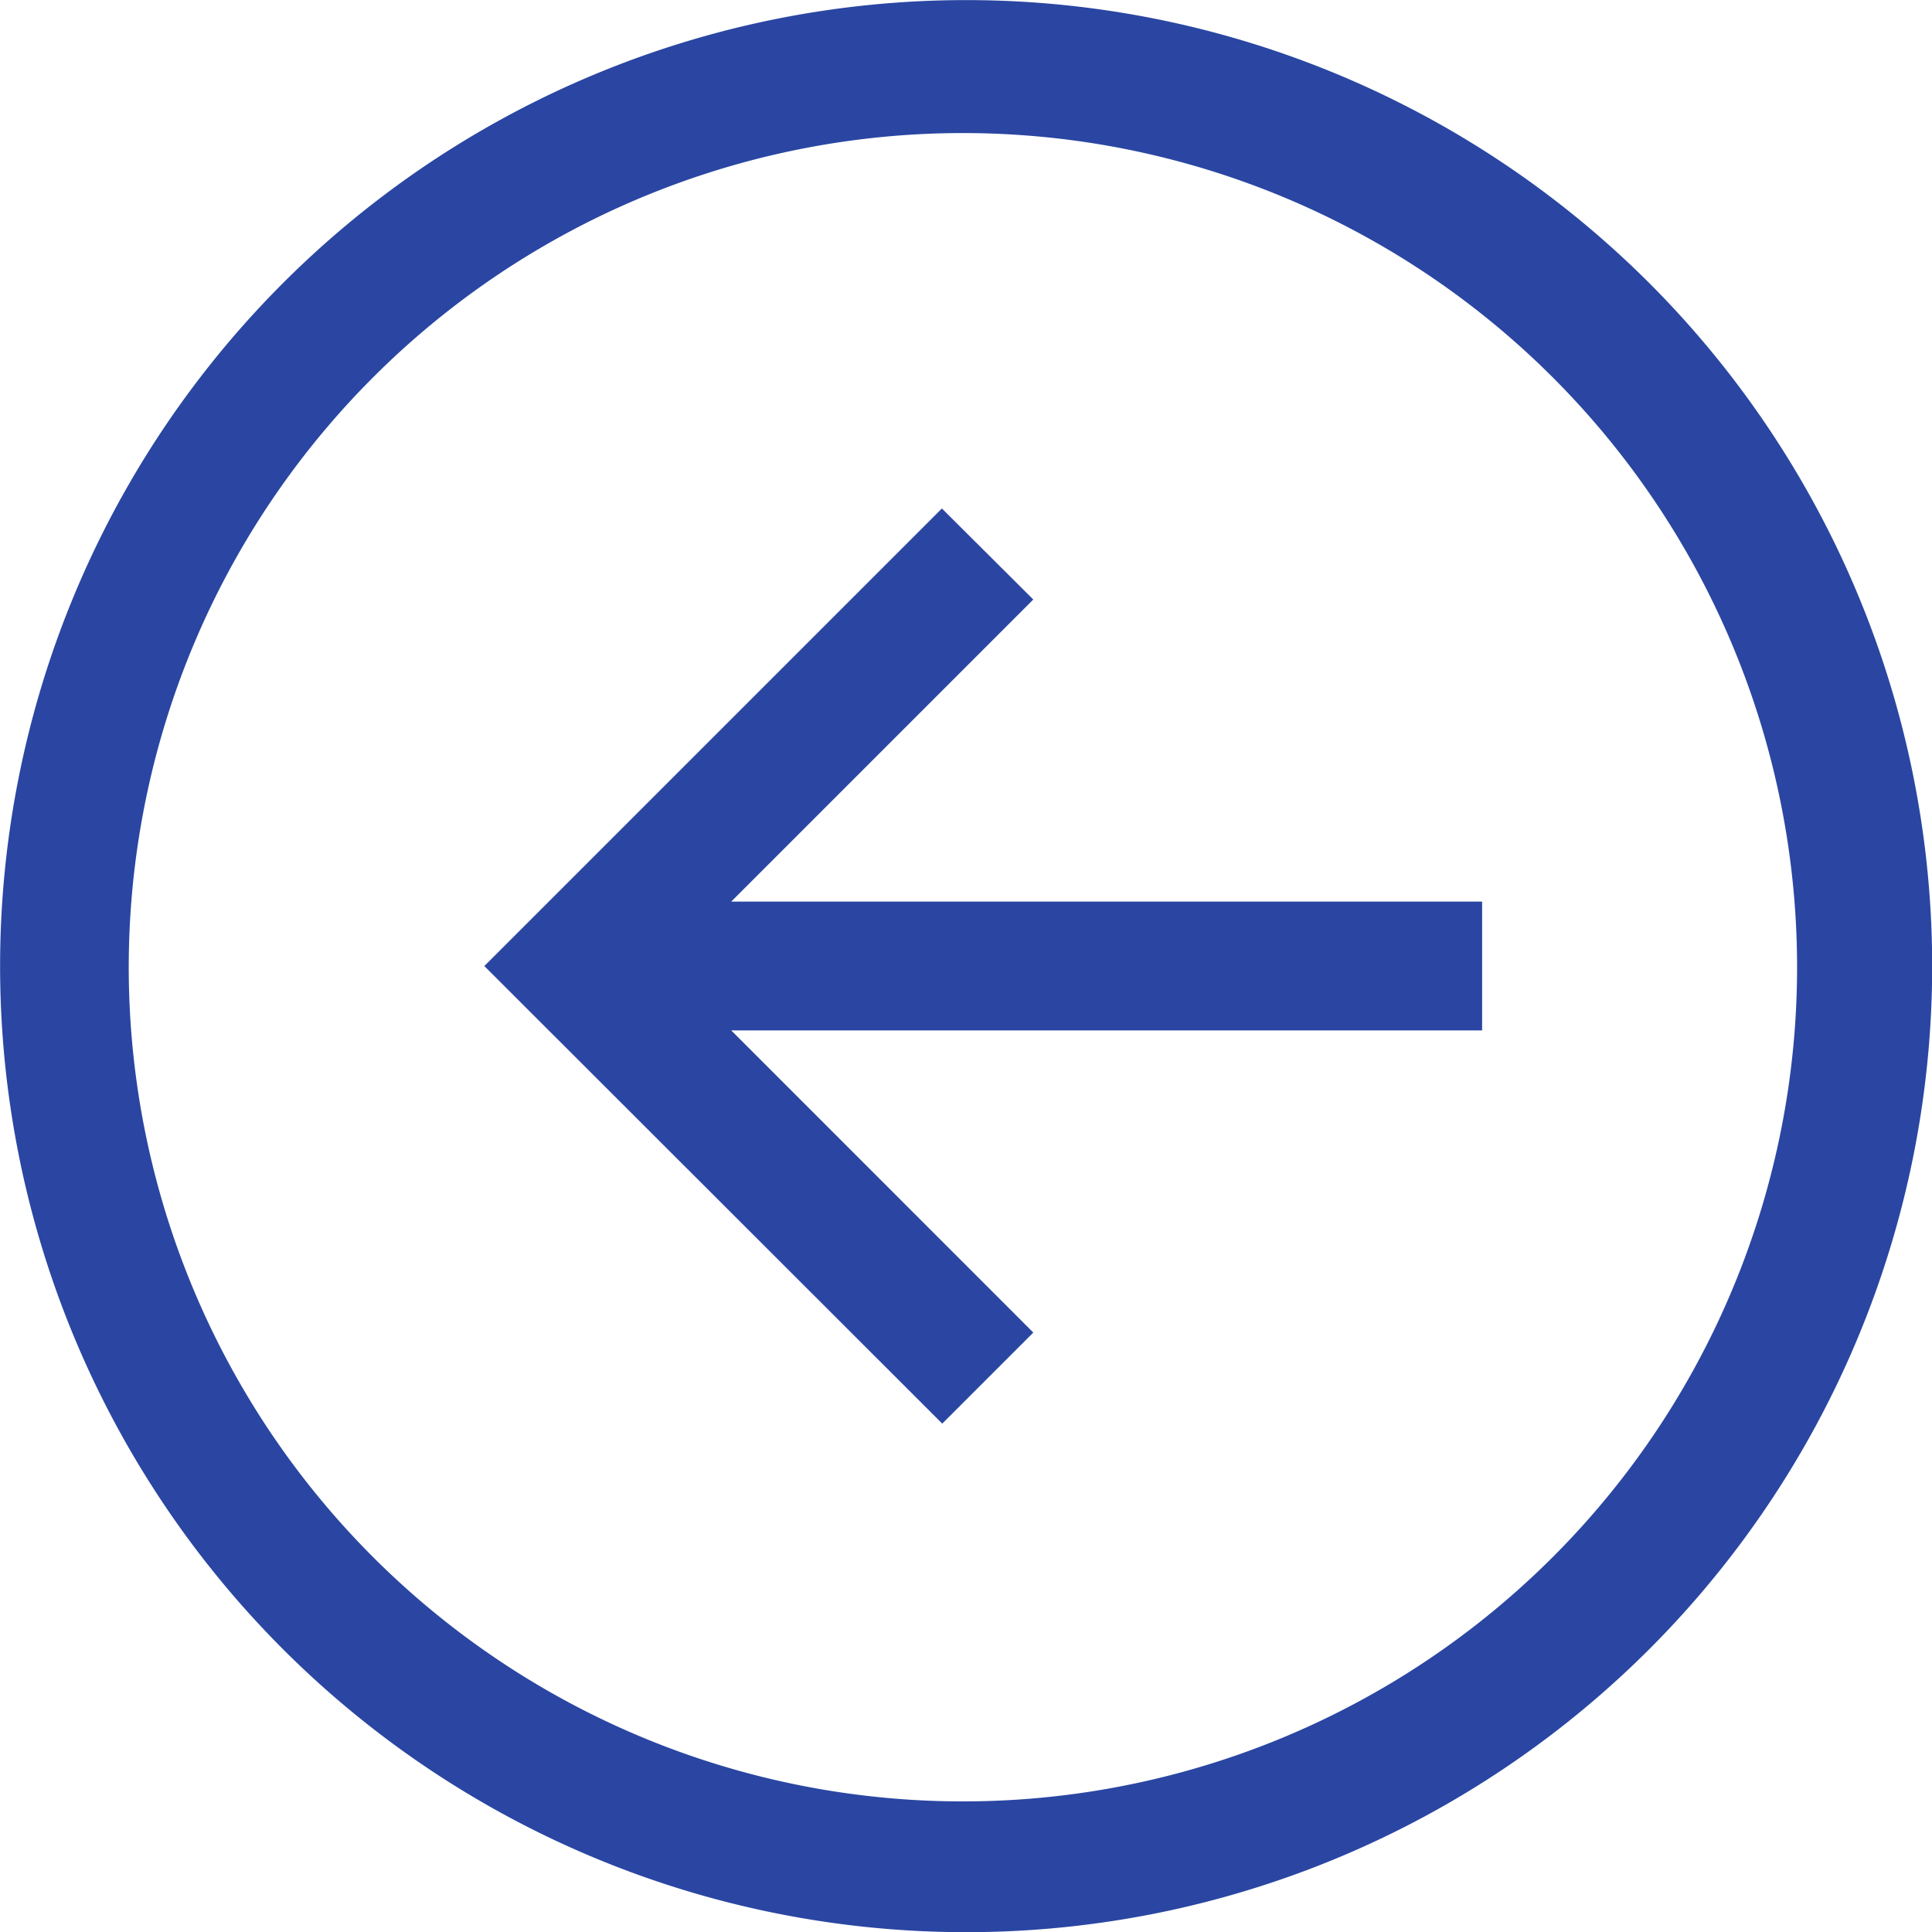<svg xmlns="http://www.w3.org/2000/svg" width="21.433" height="21.433" viewBox="0 0 21.433 21.433">
  <g id="Group_3199" data-name="Group 3199" transform="translate(-543.362 -418.783)">
    <path id="Path_2629" data-name="Path 2629" d="M11.859,1.128A10.717,10.717,0,1,1,1.143,11.845,10.717,10.717,0,0,1,11.859,1.128ZM5.292,18.412A9.254,9.254,0,1,0,3.3,15.459,9.254,9.254,0,0,0,5.292,18.412Z" transform="translate(542.22 417.656)" fill="#2a46a2"/>
    <path id="Path_2630" data-name="Path 2630" d="M15.1,11.02l-3.351,3.351h8.33V15.8h-8.33L15.1,19.152l-1.01,1.01L9.01,15.086l5.076-5.076Z" transform="translate(539.725 414.414)" fill="#2a46a2"/>
  </g>
</svg>
